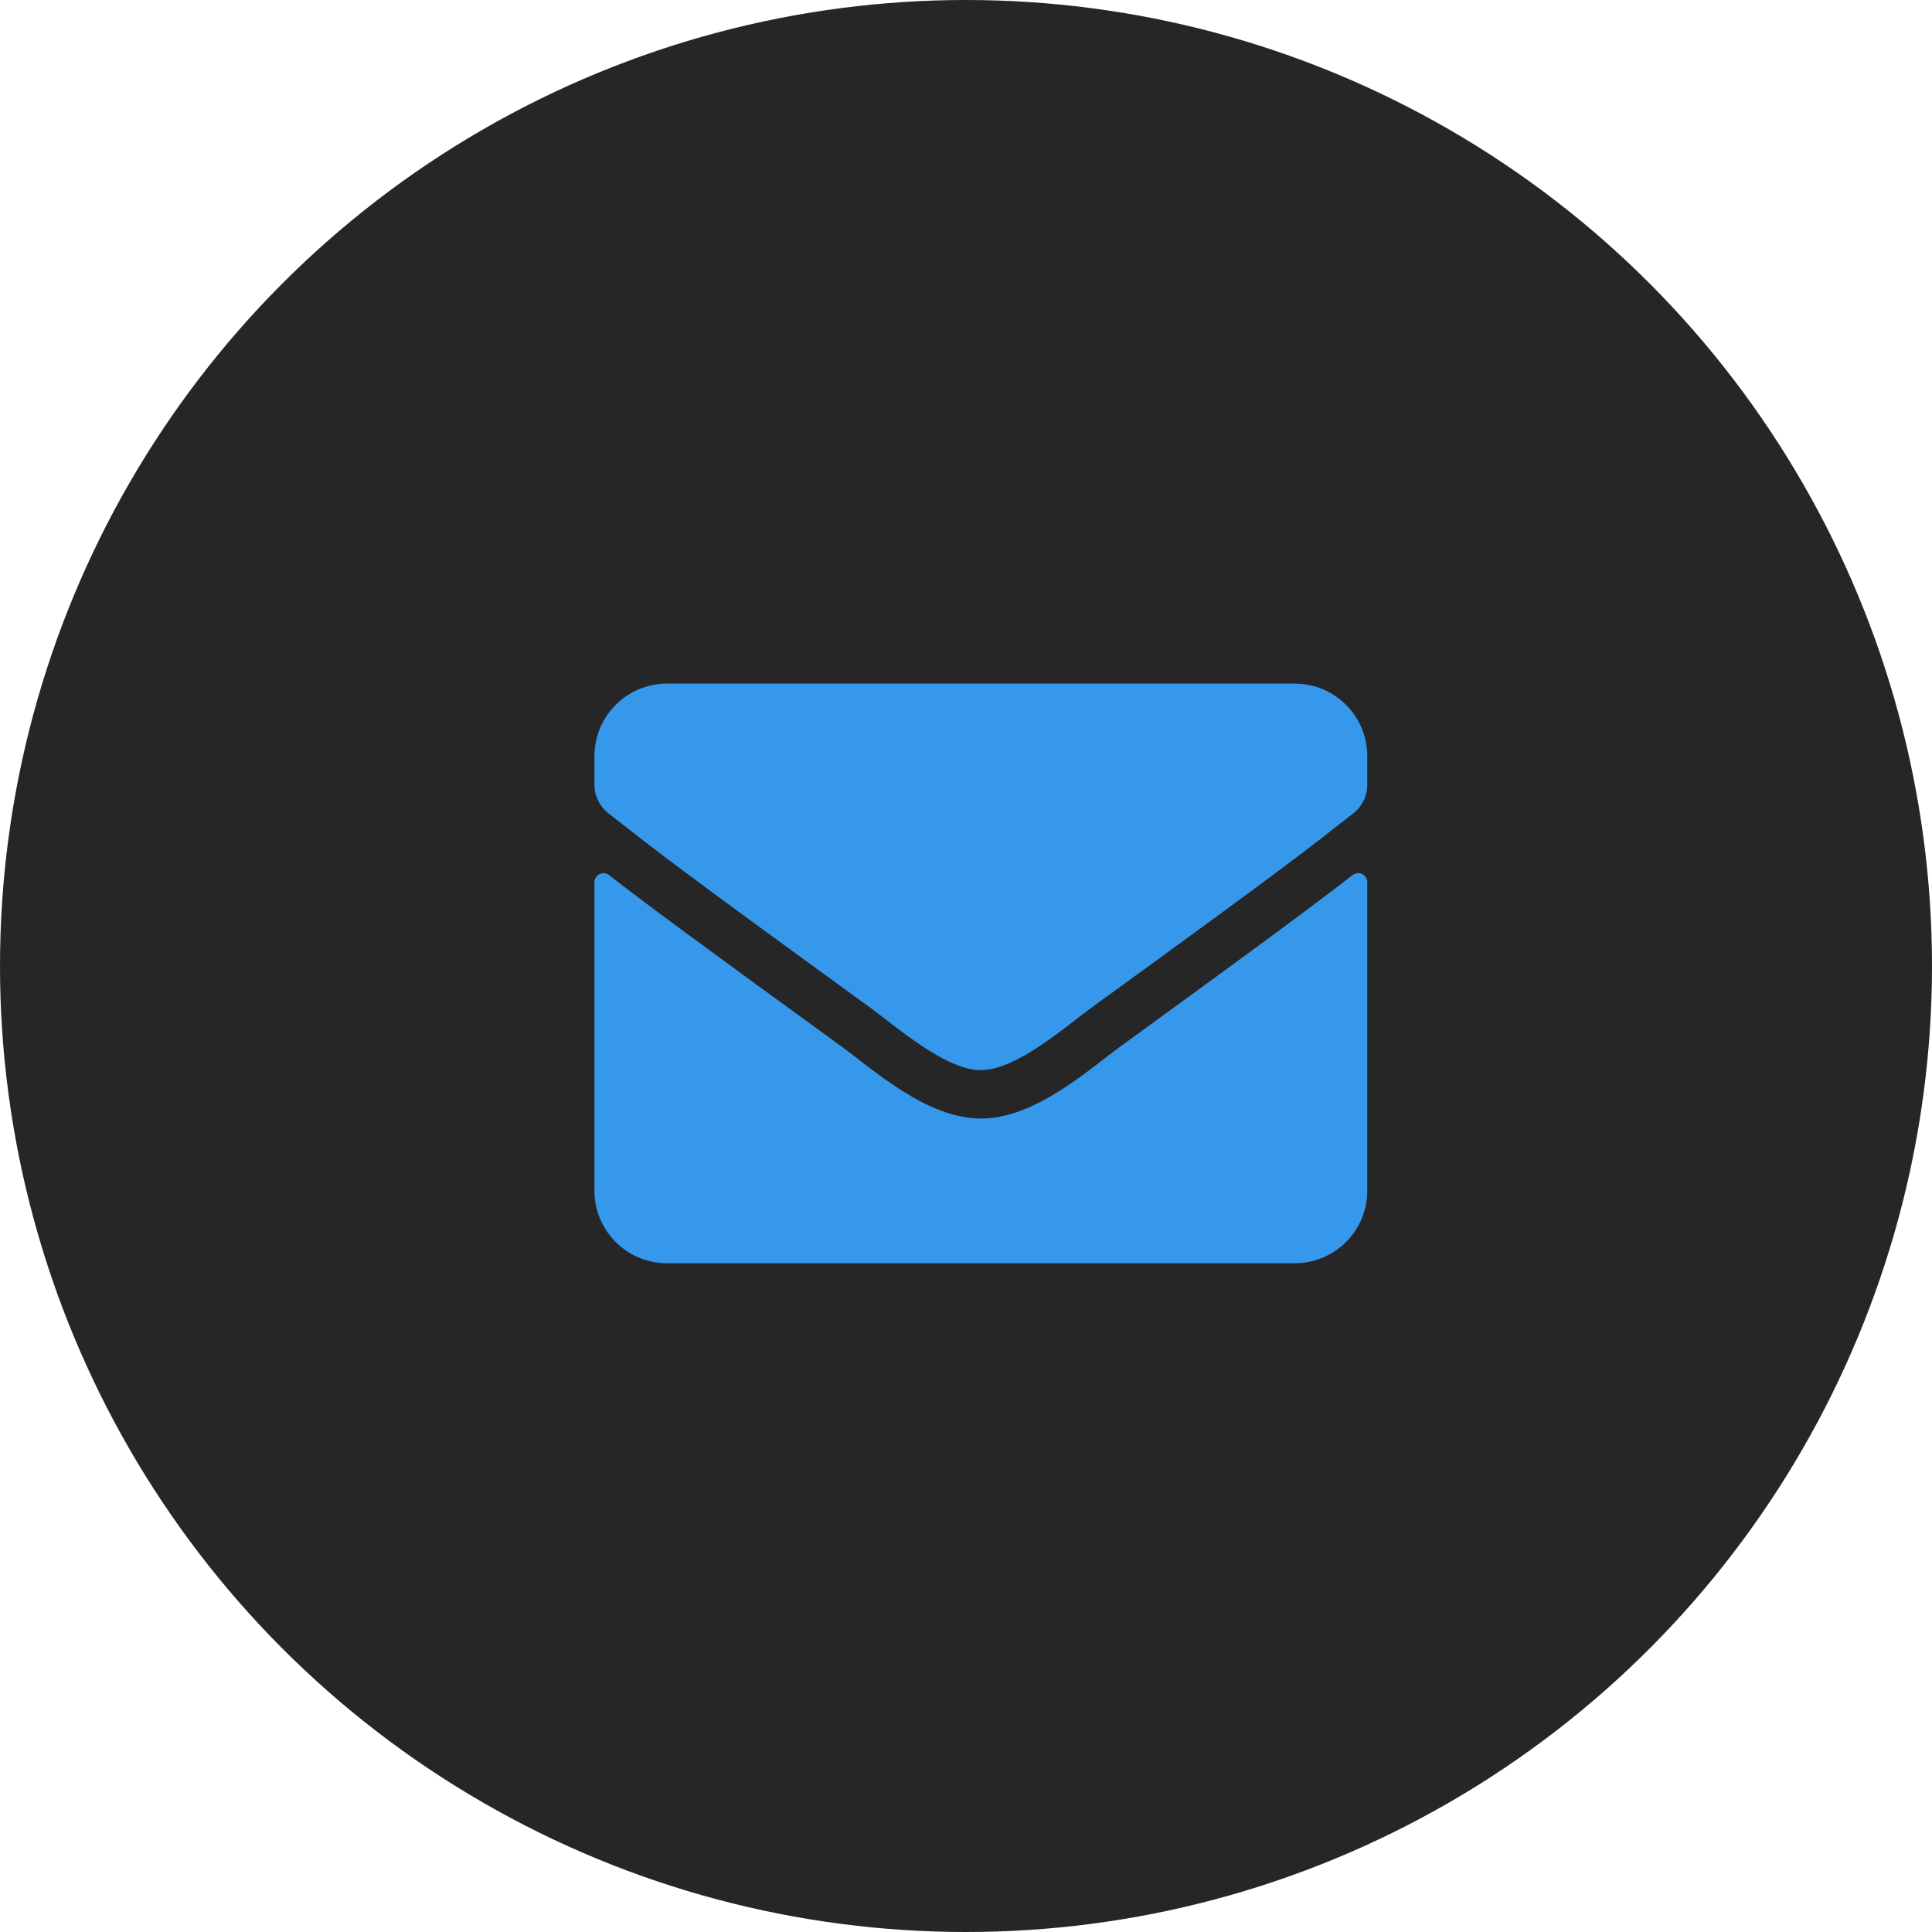 <svg width="65" height="65" viewBox="0 0 65 65" fill="none" xmlns="http://www.w3.org/2000/svg">
<circle cx="32.5" cy="32.5" r="32.5" fill="#272627"/>
<path d="M45.507 29.439C45.706 29.282 46 29.429 46 29.678V40.062C46 41.408 44.908 42.5 43.562 42.5H22.438C21.092 42.5 20 41.408 20 40.062V29.683C20 29.429 20.29 29.287 20.493 29.444C21.63 30.328 23.138 31.45 28.318 35.213C29.39 35.995 31.197 37.64 33 37.63C34.813 37.645 36.656 35.965 37.687 35.213C42.867 31.45 44.37 30.323 45.507 29.439ZM33 36C34.178 36.02 35.874 34.517 36.727 33.898C43.466 29.007 43.979 28.581 45.533 27.362C45.827 27.134 46 26.778 46 26.402V25.438C46 24.092 44.908 23 43.562 23H22.438C21.092 23 20 24.092 20 25.438V26.402C20 26.778 20.173 27.128 20.467 27.362C22.021 28.576 22.534 29.007 29.273 33.898C30.126 34.517 31.822 36.02 33 36Z" fill="#3698EB"/>
</svg>
